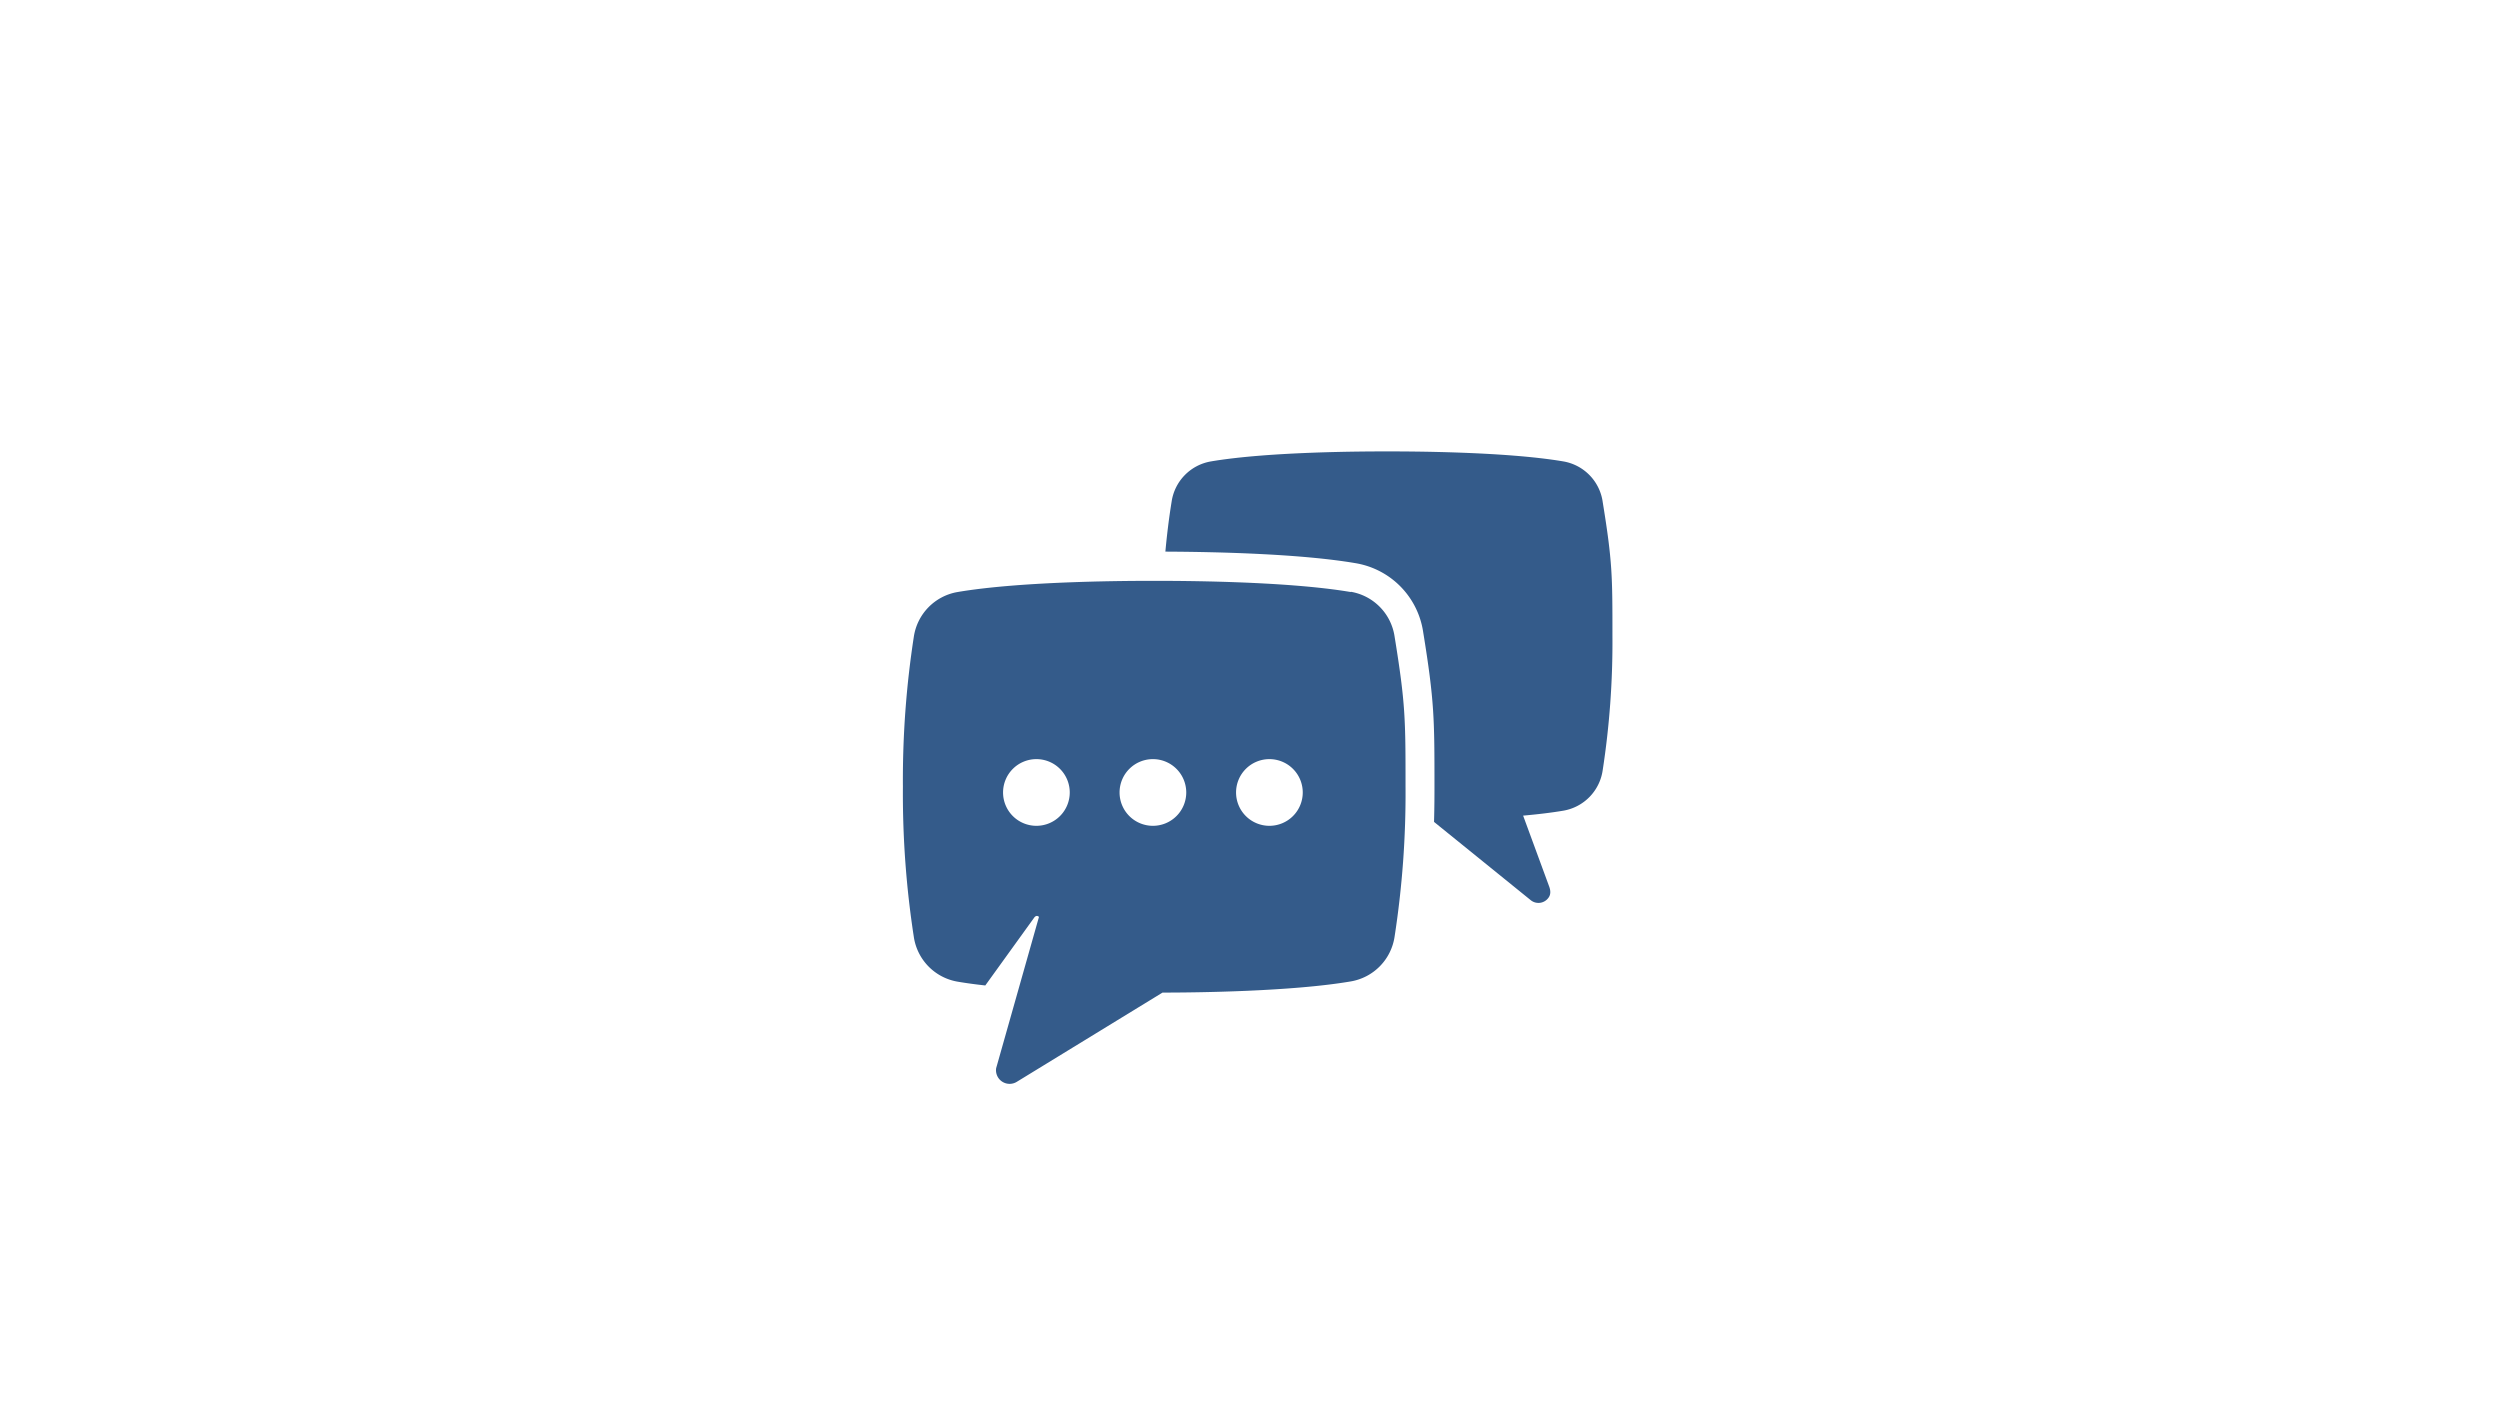 <svg id="Layer_1" data-name="Layer 1" xmlns="http://www.w3.org/2000/svg" xmlns:xlink="http://www.w3.org/1999/xlink" viewBox="0 0 800 450"><defs><style>.cls-1{fill:none;}.cls-2{clip-path:url(#clip-path);}.cls-3{fill:#345b8a;}</style><clipPath id="clip-path"><rect class="cls-1" x="267.45" y="106.54" width="265.1" height="265.1"/></clipPath></defs><g class="cls-2"><g class="cls-2"><path class="cls-3" d="M512.85,160.52a15.32,15.32,0,0,0-12.54-12.86c-18.81-3.21-50.16-3.21-56.42-3.21s-37.62,0-56.43,3.21a15.32,15.32,0,0,0-12.54,12.86c-.91,5.59-1.54,11-2,16,16.51.07,43.3.7,60.88,3.7a26.23,26.23,0,0,1,21.61,22c3.62,22.25,3.62,28,3.62,49.45,0,2.5,0,6.42-.14,11.34l31,25.09a3.92,3.92,0,0,0,5.51-.68c.84-1,.91-2.32.26-3.94L487.4,261c4.61-.41,9-.93,12.91-1.59a15.33,15.33,0,0,0,12.54-12.87,269.12,269.12,0,0,0,3.13-43c0-19.3,0-23.73-3.13-43"/><path class="cls-3" d="M432.23,189.45c-21-3.58-55.91-3.58-62.9-3.58s-41.94,0-62.91,3.58a17.06,17.06,0,0,0-14,14.34,300.12,300.12,0,0,0-3.49,48,300.12,300.12,0,0,0,3.49,48,17.06,17.06,0,0,0,14,14.34c2.74.47,5.74.87,8.87,1.22l15.59-21.62c.81-1.19,1.59-.32,1.59-.32L319,341h0l-.22.76a4.36,4.36,0,0,0,6.63,4.4L372,317.63c10.66,0,41.21-.33,60.27-3.58a17.06,17.06,0,0,0,14-14.34,299.27,299.27,0,0,0,3.5-48c0-21.52,0-26.45-3.5-48a17.06,17.06,0,0,0-14-14.34M331.65,264.26a10.67,10.67,0,1,1,10.67-10.67,10.67,10.67,0,0,1-10.67,10.67m37.28,0a10.67,10.67,0,1,1,10.67-10.67,10.67,10.67,0,0,1-10.67,10.67m37.28,0a10.67,10.67,0,1,1,10.67-10.67,10.67,10.67,0,0,1-10.67,10.67"/></g></g></svg>